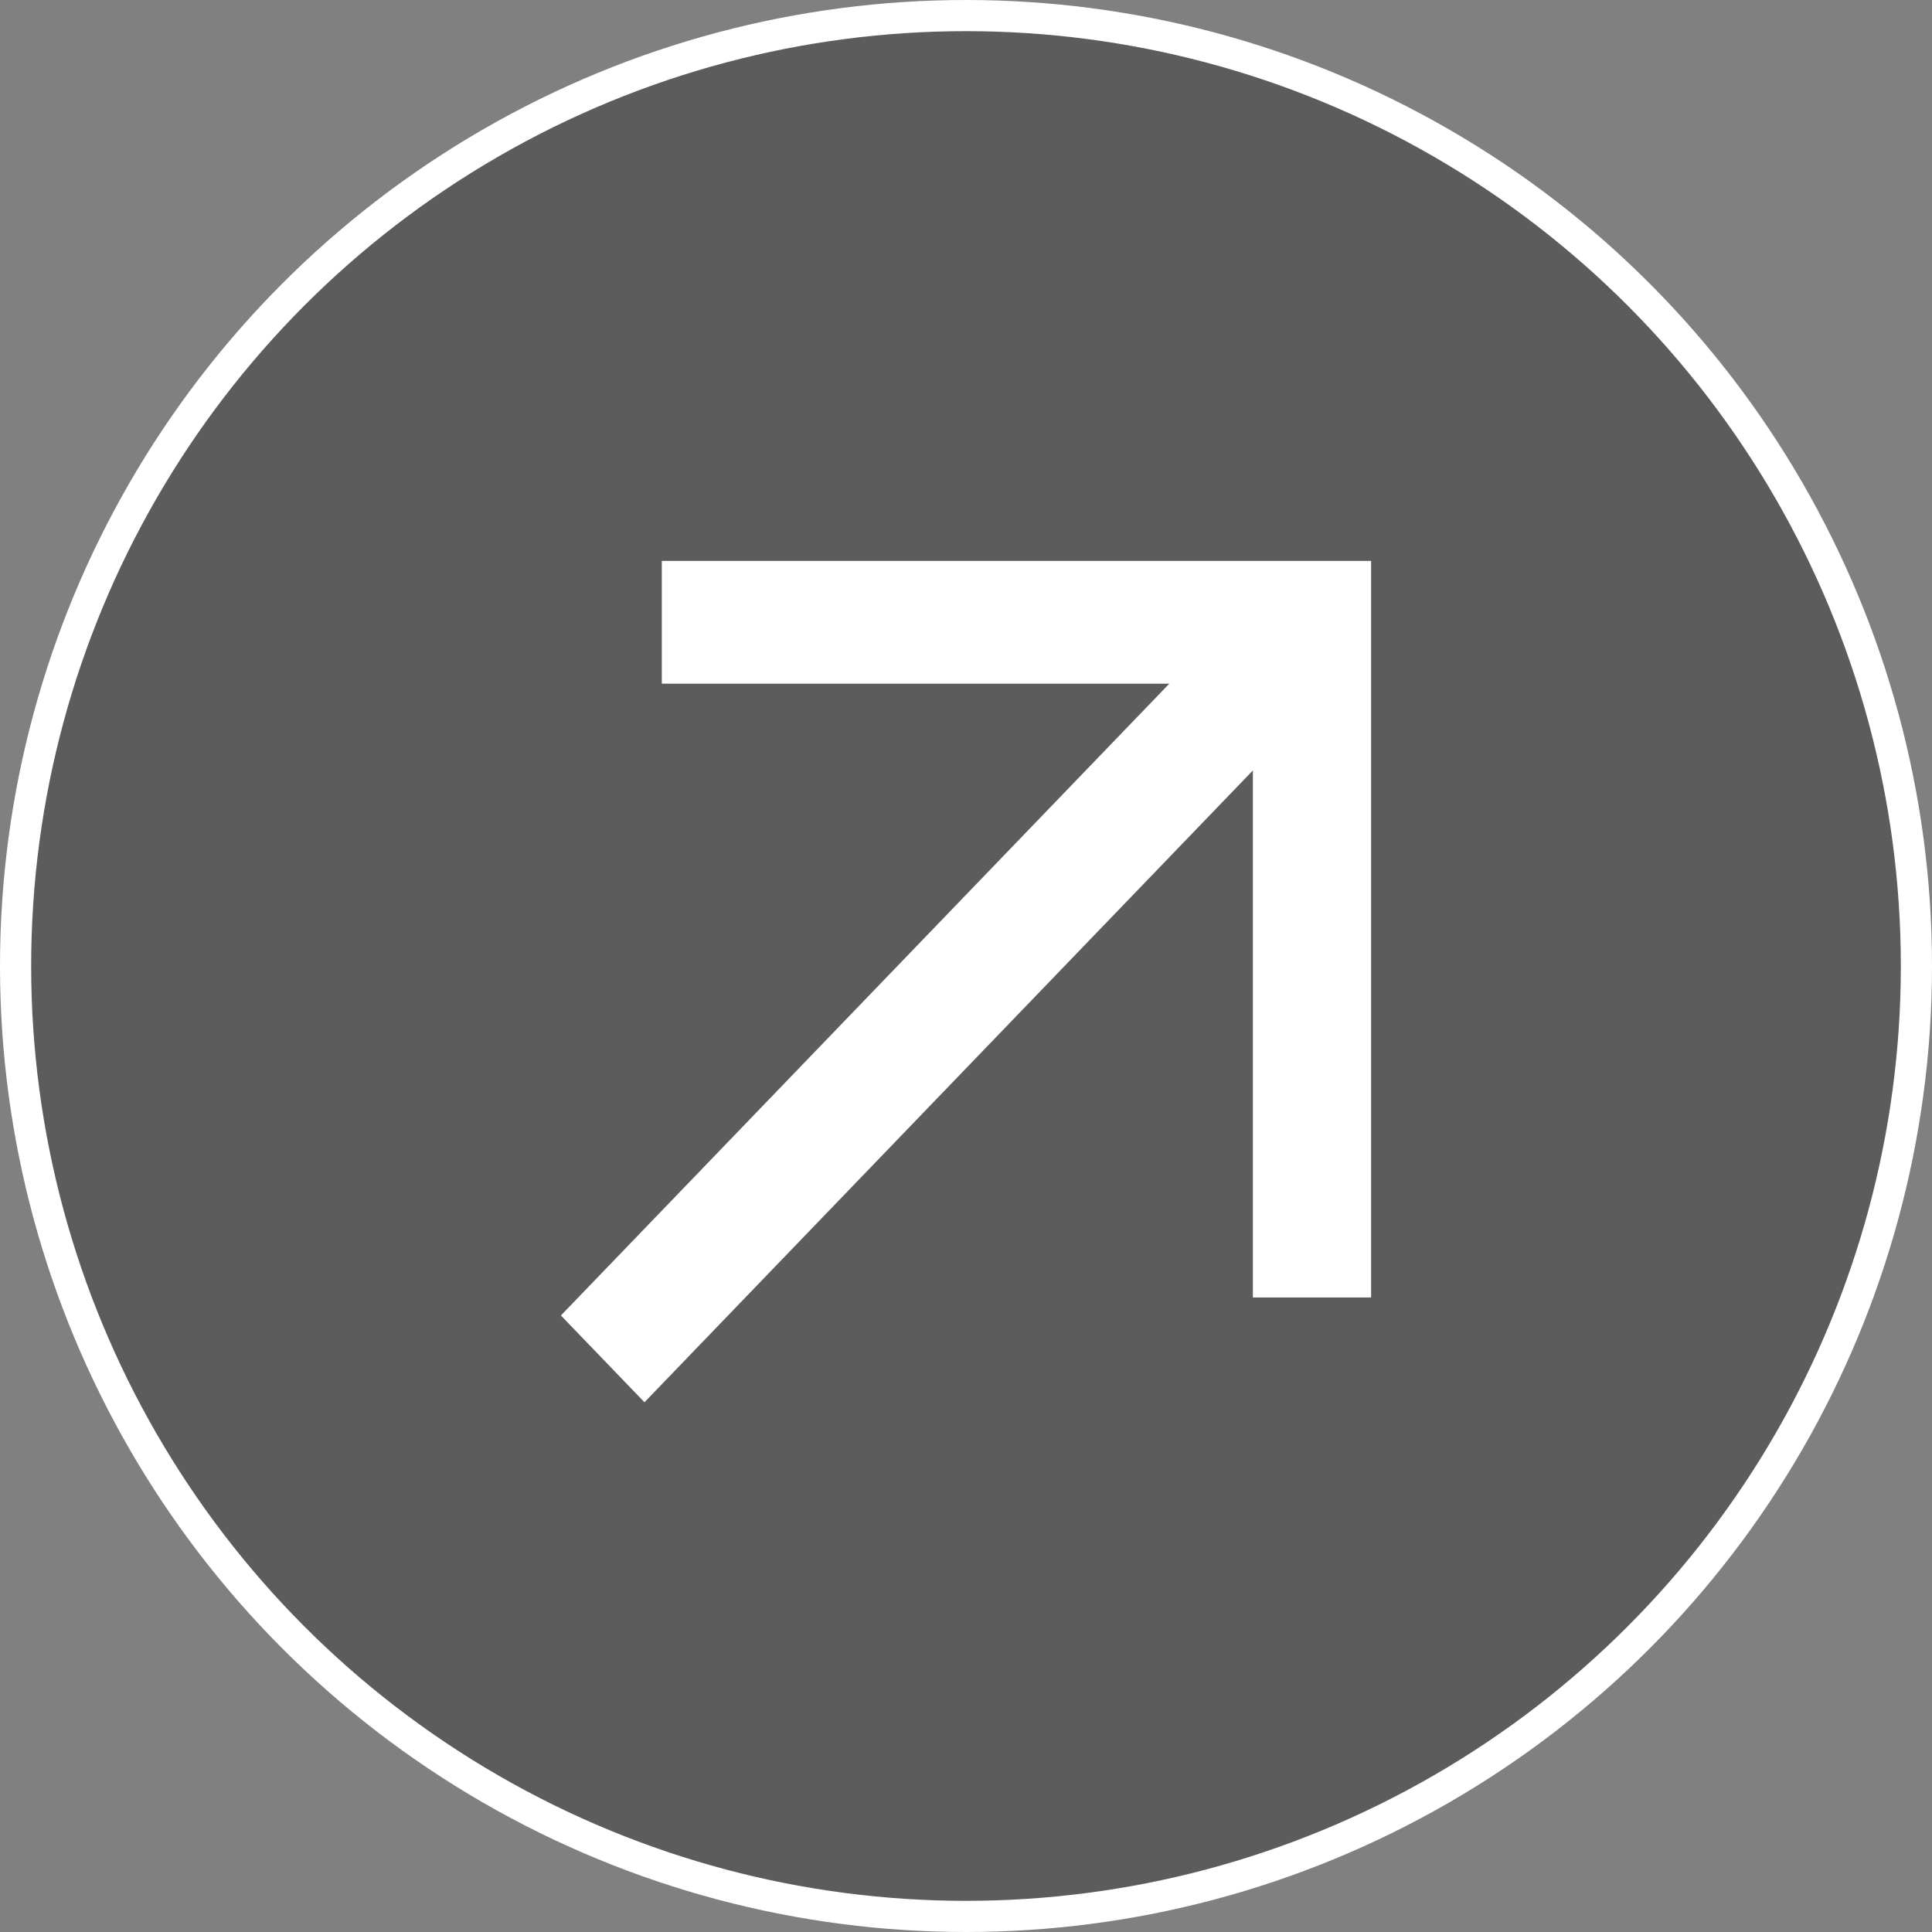 <svg width="62" height="62" viewBox="0 0 62 62" fill="none" xmlns="http://www.w3.org/2000/svg">
<rect x="0" y="0" width="62" height="62" fill="#808080" stroke="none"/>
<circle cx="31" cy="31" r="30.5" fill="#080808" fill-opacity="0.3" stroke="white"/>
<path d="M21.238 21.94H37.524L18 42.215L20.682 45L40.206 24.725V41.638H44V18H21.238V21.94Z" fill="white"/>
</svg>
